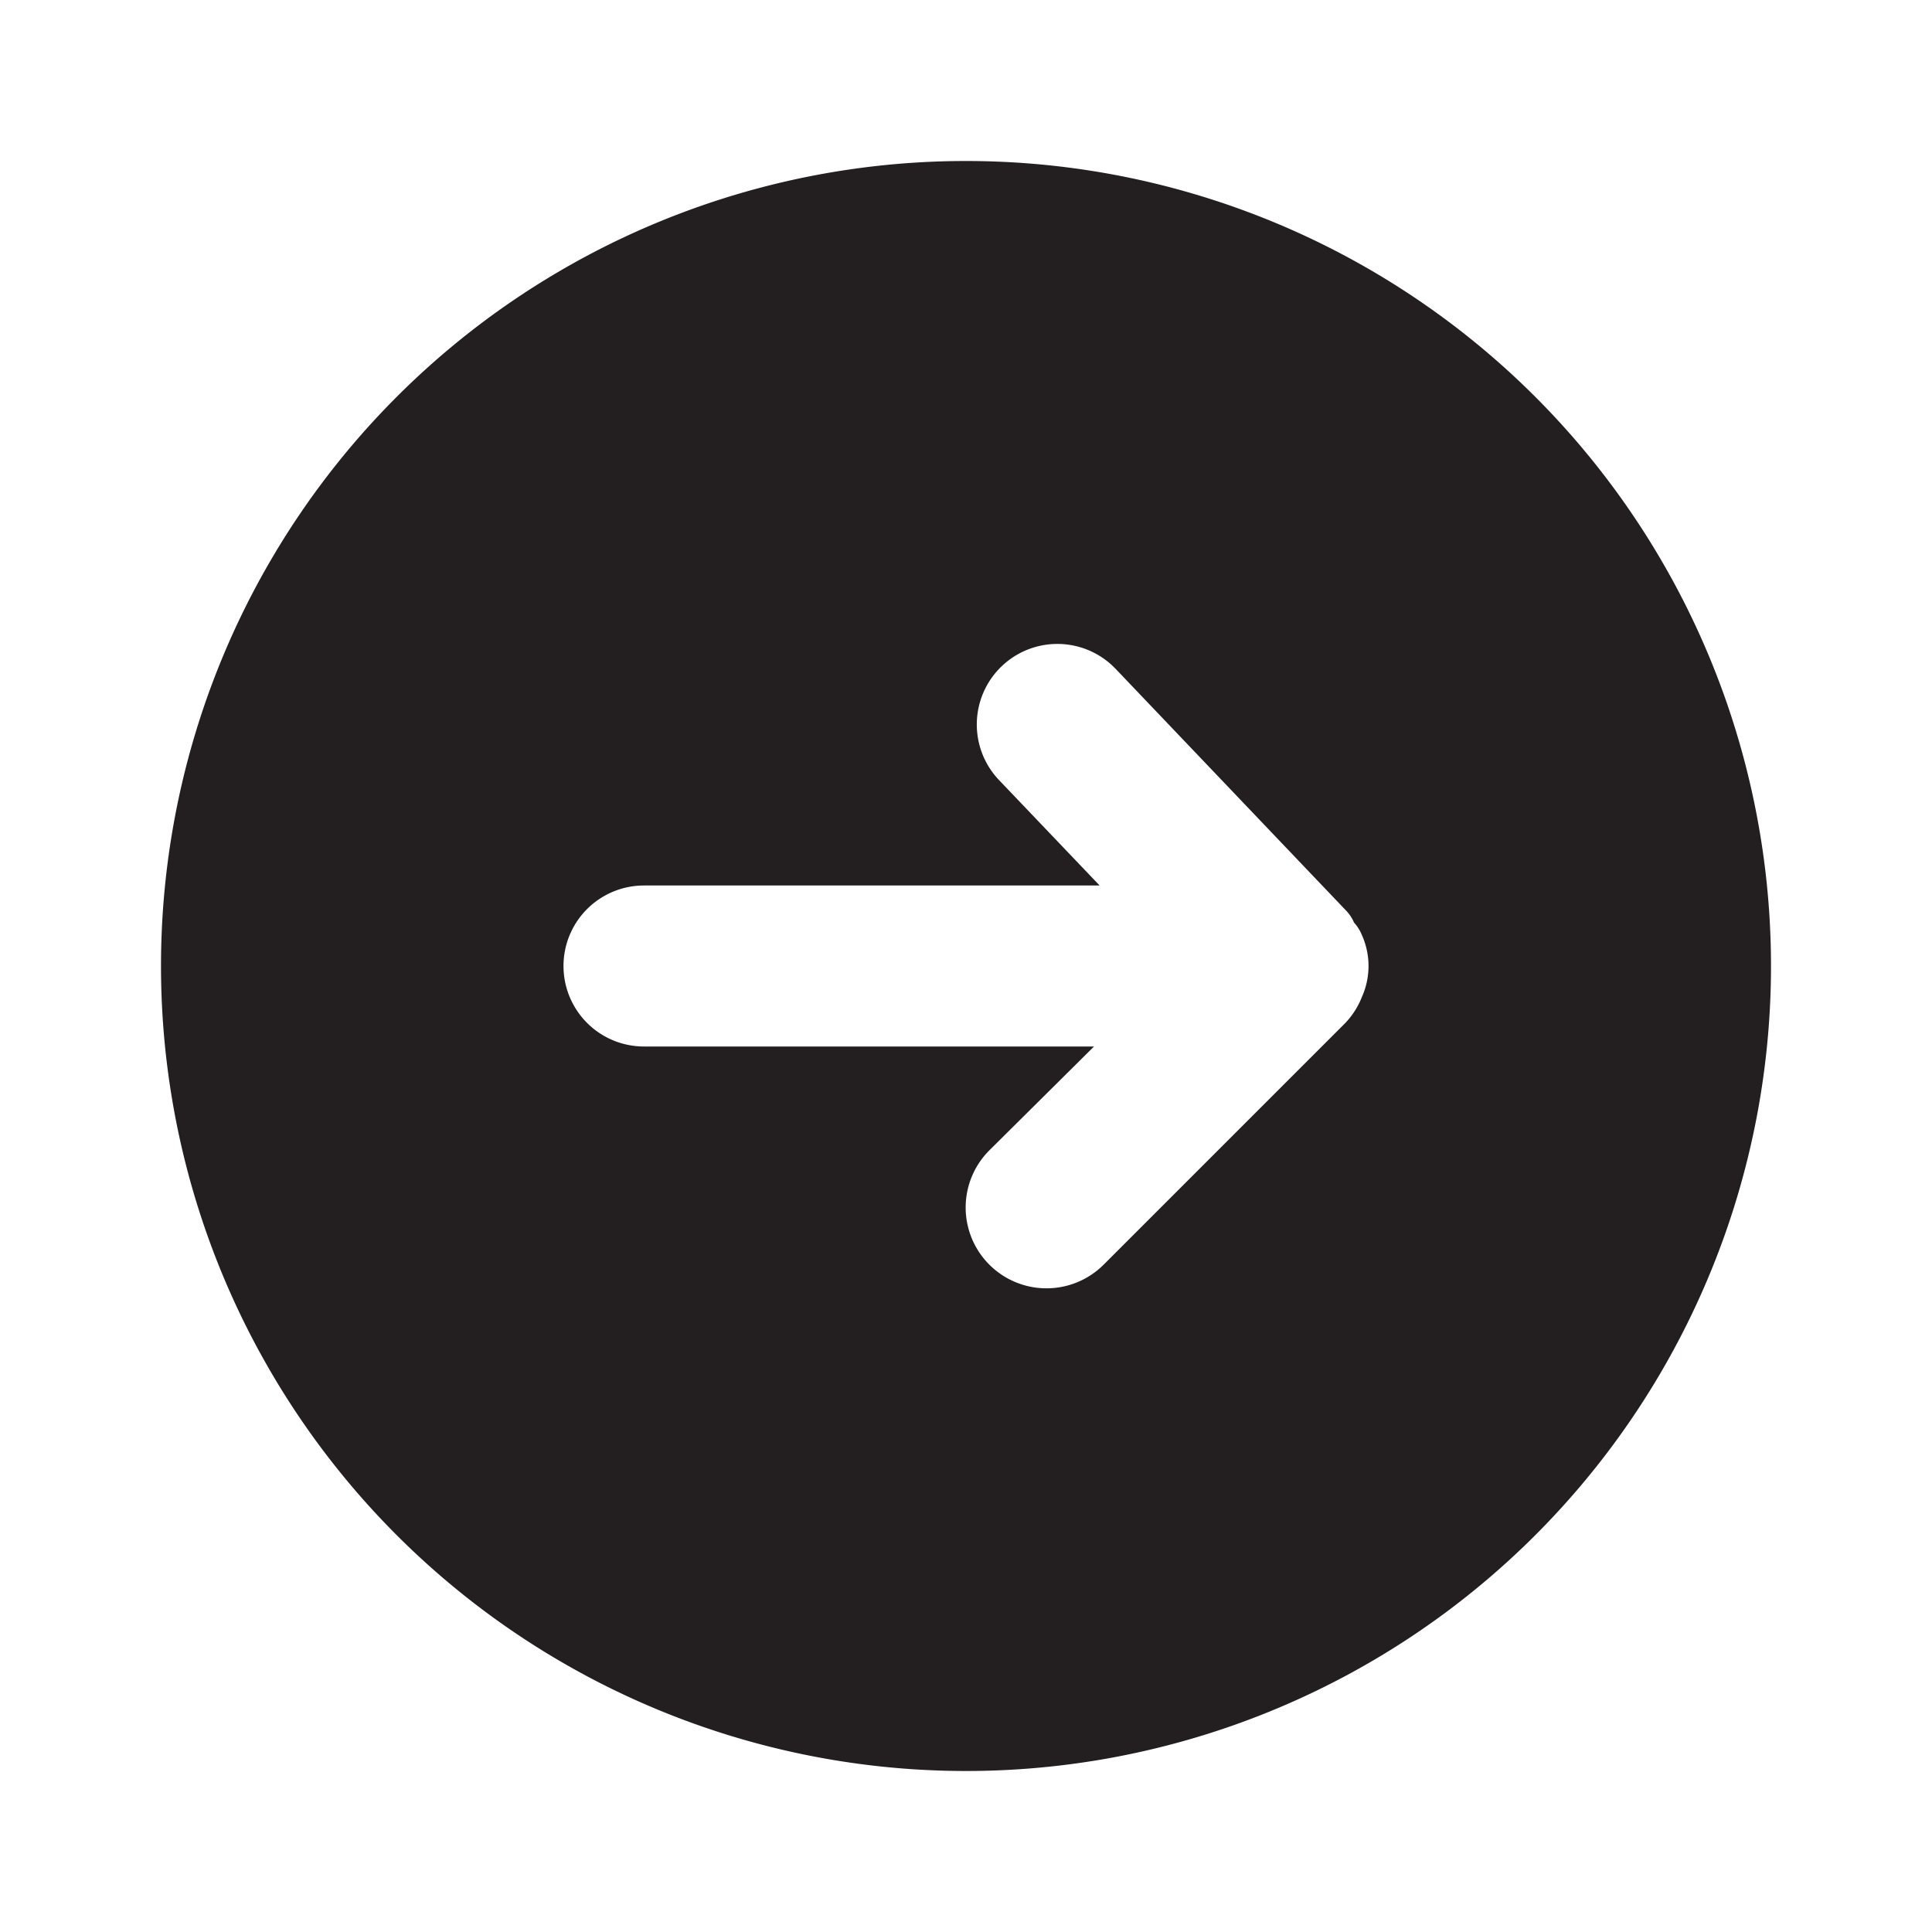 <svg xmlns="http://www.w3.org/2000/svg" viewBox="0 0 24 24"><defs><style>.cls-1{fill:#fff;opacity:0;}.cls-2{fill:#231f20;}</style></defs><title>arrow-circle-right</title><g id="Layer_2" data-name="Layer 2"><g id="arrow-circle-right"><g id="arrow-circle-right-2" data-name="arrow-circle-right"><rect class="cls-1" width="24" height="24" transform="translate(0 24) rotate(-90)"/><path class="cls-2" d="M2,12A10,10,0,1,0,12,2,10,10,0,0,0,2,12ZM13.86,8.31l2.86,3a.49.49,0,0,1,.1.15.54.54,0,0,1,.1.16.94.94,0,0,1,0,.76,1,1,0,0,1-.21.33l-3,3a1,1,0,0,1-1.42-1.42L13.59,13H8a1,1,0,0,1,0-2h5.66L12.41,9.69a1,1,0,0,1,1.45-1.38Z"/></g></g></g></svg>